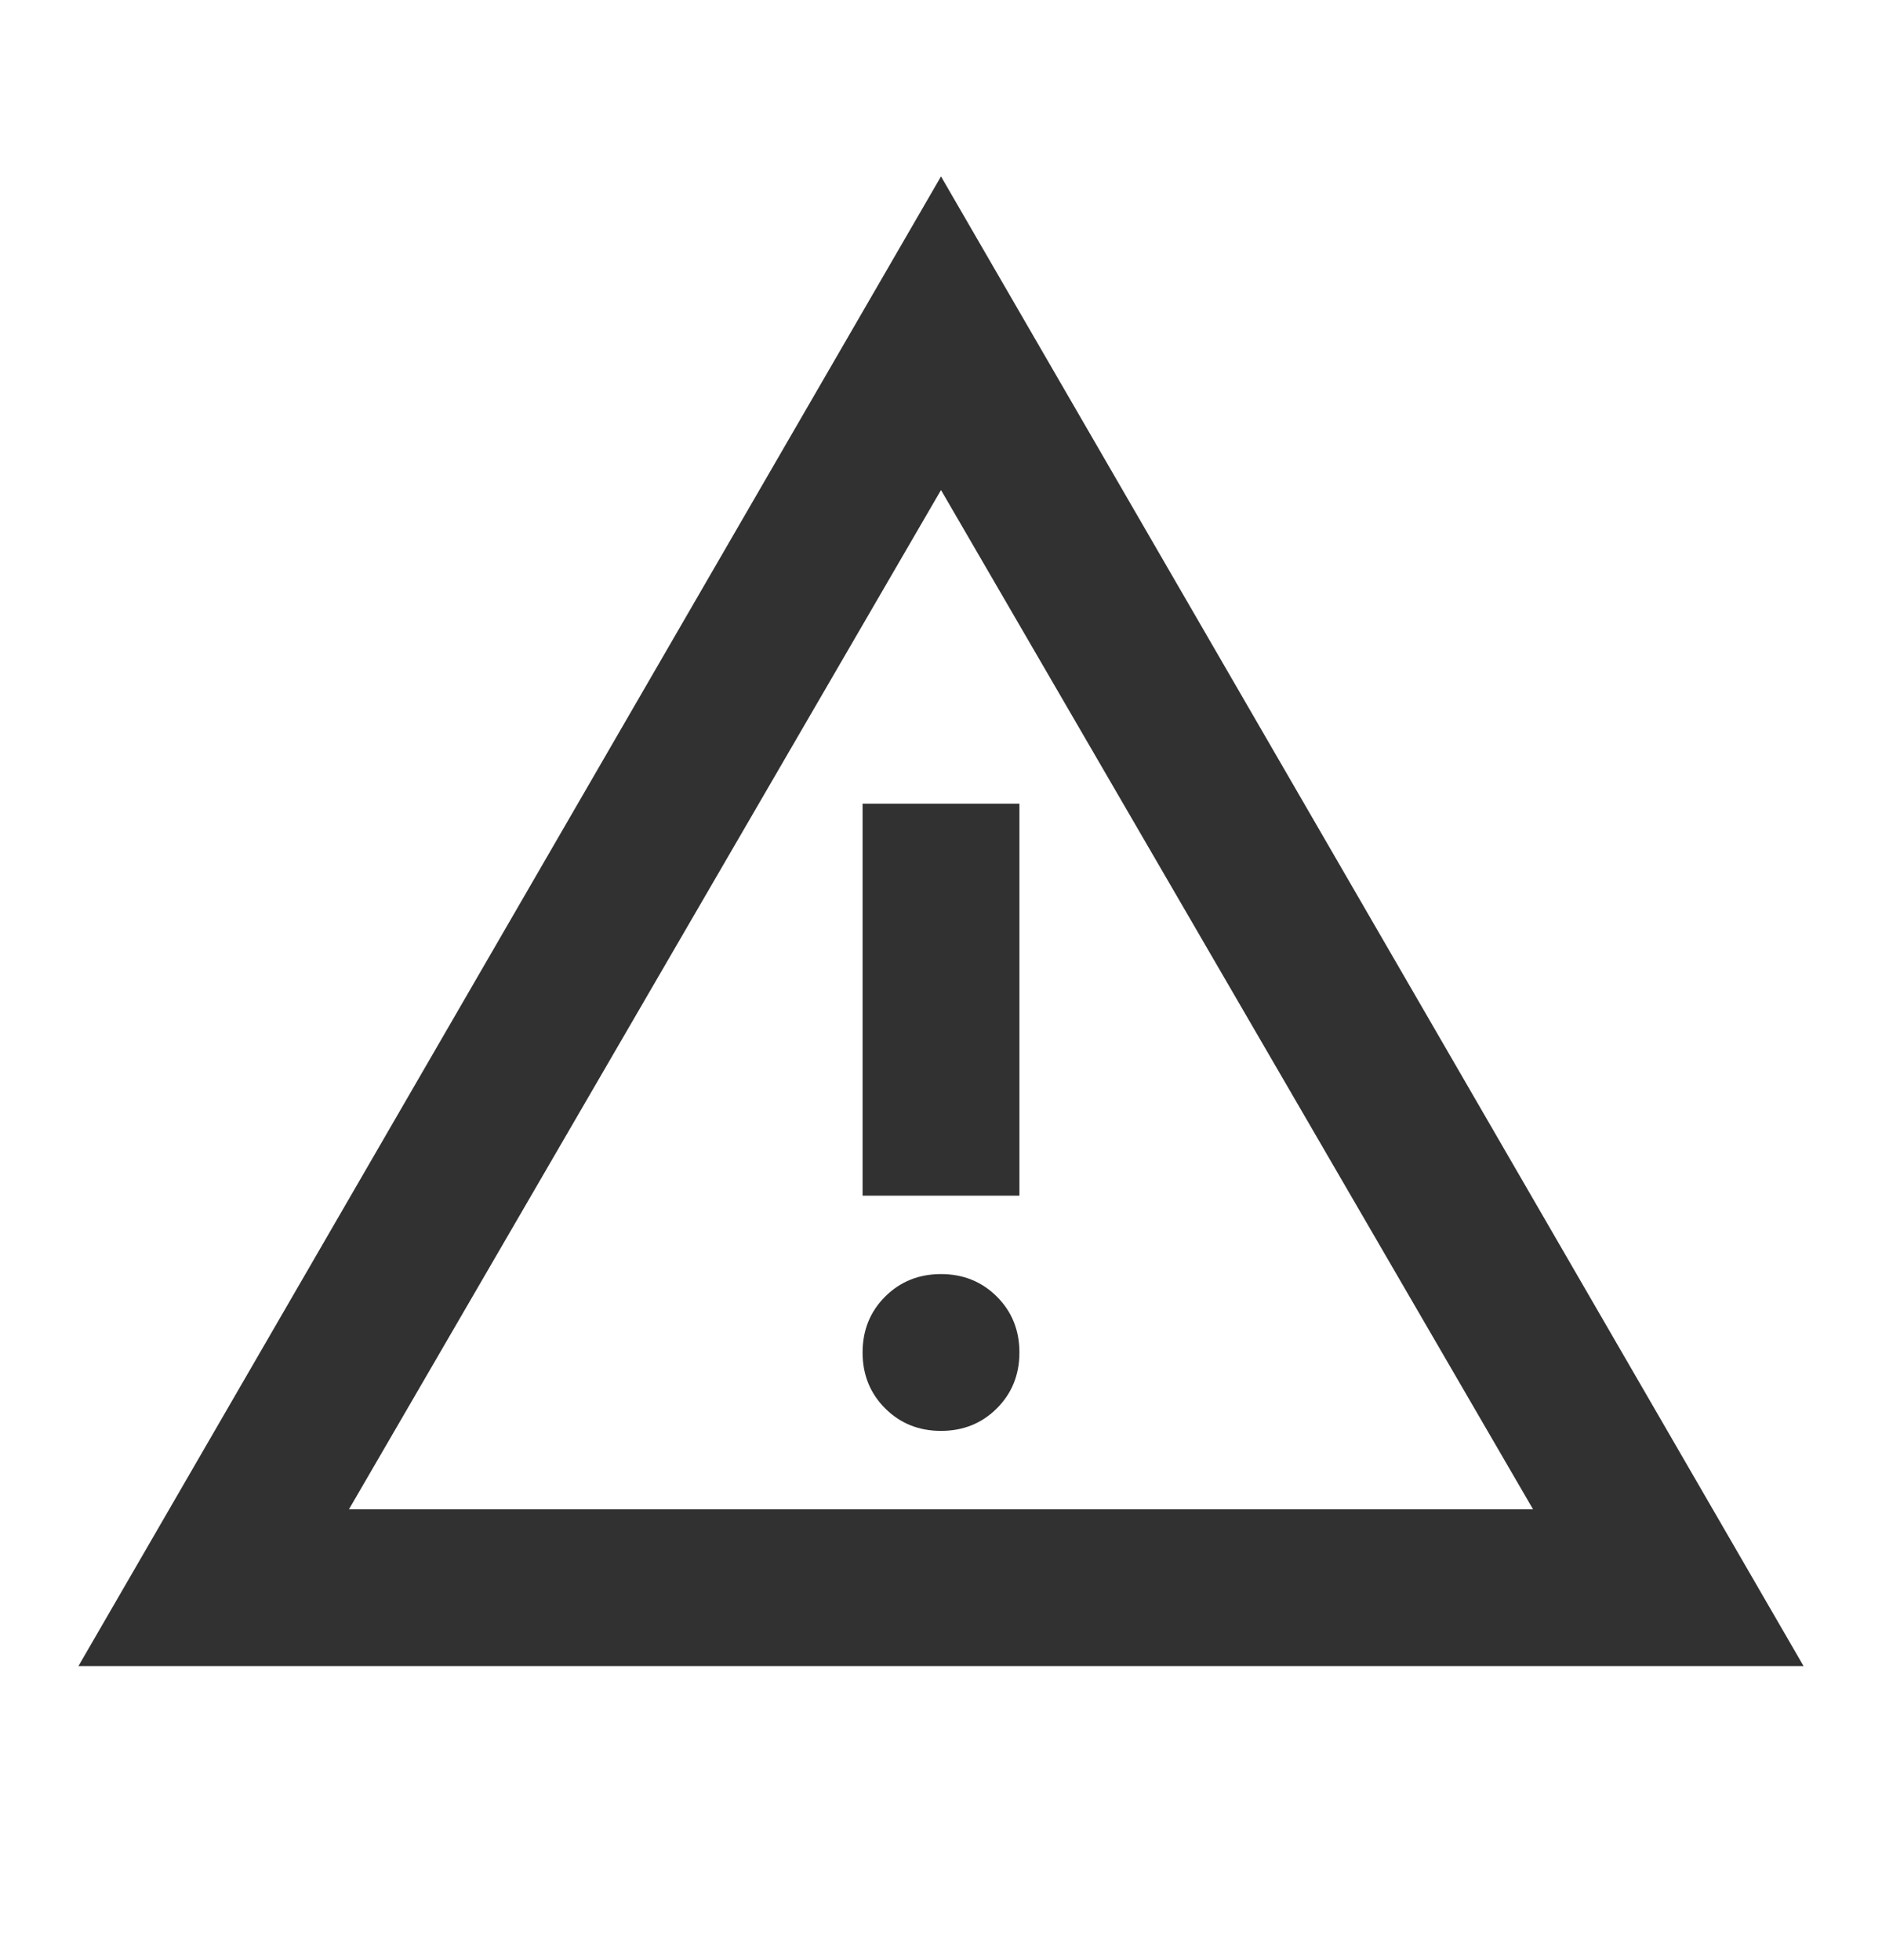 <svg width="24" height="25" viewBox="0 0 24 25" fill="none" xmlns="http://www.w3.org/2000/svg">
<path d="M1 21.25L12 2.25L23 21.25H1ZM4.45 19.25H19.55L12 6.25L4.45 19.25ZM12 18.25C12.283 18.25 12.521 18.154 12.713 17.962C12.904 17.771 13 17.533 13 17.25C13 16.967 12.904 16.729 12.713 16.538C12.521 16.346 12.283 16.25 12 16.25C11.717 16.25 11.479 16.346 11.287 16.538C11.096 16.729 11 16.967 11 17.25C11 17.533 11.096 17.771 11.287 17.962C11.479 18.154 11.717 18.25 12 18.25ZM11 15.25H13V10.25H11V15.25Z" fill="#313131"/>
</svg>
